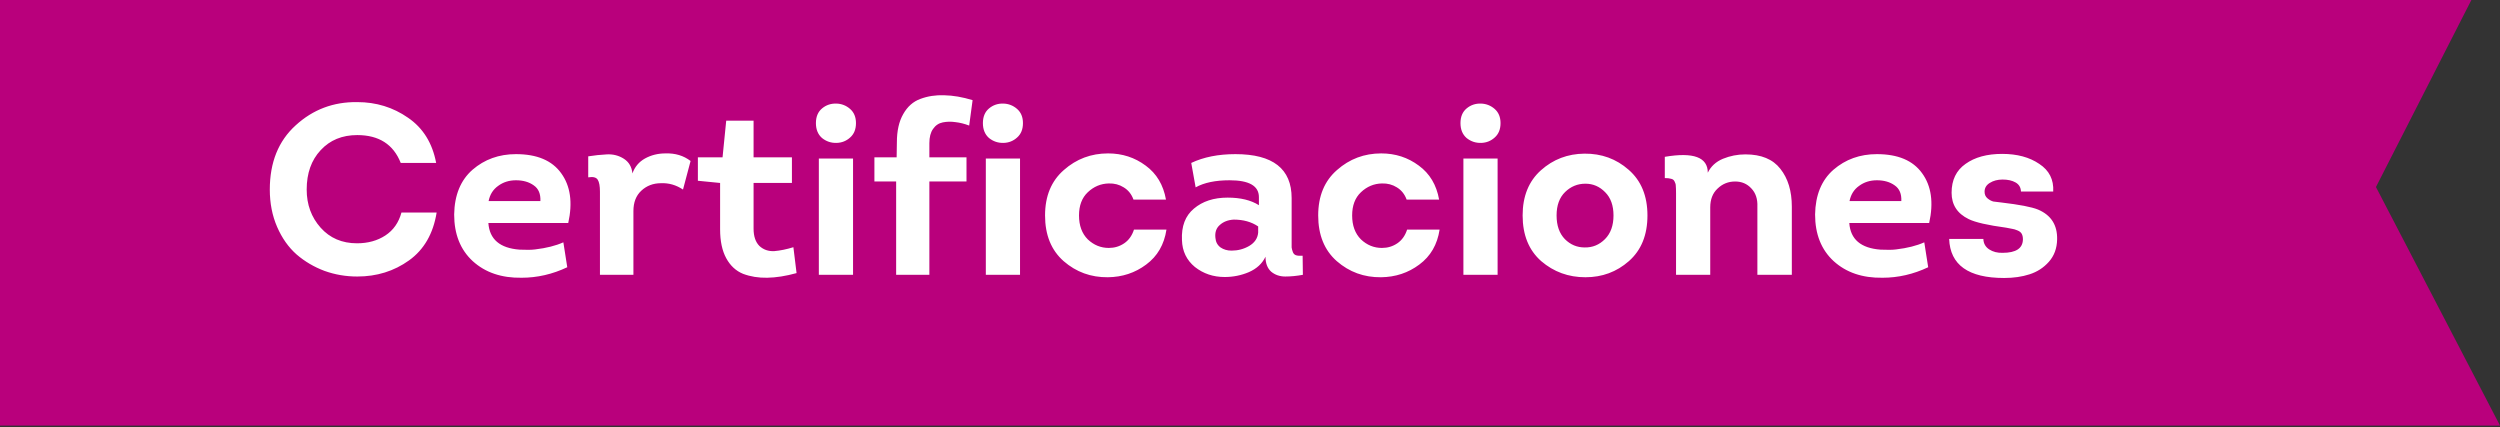 <svg xmlns="http://www.w3.org/2000/svg" width="655" height="112" viewBox="0 0 655 112" fill="none"><rect x="0" y="0" width="655" height="112" fill="#333333" stroke="none"/><path d="M622.5 49L647.5 0H-67V111.5H655L622.5 49Z" fill="#B9007C"></path><path d="M70.688 49.664C70.688 42.539 72.949 36.928 77.472 32.832C81.995 28.693 87.371 26.667 93.6 26.752C98.549 26.752 102.987 28.117 106.912 30.848C110.837 33.536 113.291 37.483 114.272 42.688H104.992C103.072 37.824 99.275 35.392 93.6 35.392C89.632 35.392 86.432 36.715 84 39.36C81.568 41.963 80.352 45.397 80.352 49.664C80.352 53.589 81.568 56.917 84 59.648C86.432 62.379 89.611 63.744 93.536 63.744C96.395 63.744 98.869 63.061 100.96 61.696C103.051 60.331 104.459 58.325 105.184 55.68H114.4C113.504 61.227 111.093 65.408 107.168 68.224C103.243 71.04 98.72 72.448 93.6 72.448C90.613 72.448 87.755 71.957 85.024 70.976C82.293 69.952 79.861 68.523 77.728 66.688C75.595 64.811 73.888 62.4 72.608 59.456C71.328 56.512 70.688 53.248 70.688 49.664ZM135.184 40.384C140.688 40.384 144.634 42.048 147.024 45.376C149.456 48.704 150.074 53.056 148.88 58.432H127.952C128.25 62.699 130.981 65.024 136.144 65.408C137.936 65.493 139.301 65.472 140.24 65.344C143.141 65.003 145.594 64.384 147.6 63.488L148.624 70.016C144.741 71.851 140.752 72.768 136.656 72.768C131.408 72.853 127.141 71.403 123.856 68.416C120.613 65.429 118.992 61.355 118.992 56.192C119.077 51.115 120.677 47.211 123.792 44.48C126.949 41.749 130.746 40.384 135.184 40.384ZM135.184 47.232C133.392 47.232 131.834 47.723 130.512 48.704C129.189 49.643 128.357 50.965 128.016 52.672H141.584C141.669 50.795 141.093 49.429 139.856 48.576C138.618 47.68 137.061 47.232 135.184 47.232ZM165.699 45.44C166.296 43.733 167.384 42.432 168.963 41.536C170.584 40.64 172.376 40.192 174.339 40.192C176.899 40.107 179.096 40.768 180.931 42.176L178.947 49.664C177.155 48.469 175.235 47.915 173.187 48C171.139 48 169.411 48.661 168.003 49.984C166.638 51.264 165.955 53.035 165.955 55.296V72H157.187V50.24C157.187 48.747 156.995 47.701 156.611 47.104C156.227 46.464 155.395 46.251 154.115 46.464V40.96C155.736 40.704 157.358 40.533 158.979 40.448C160.643 40.363 162.136 40.747 163.459 41.6C164.782 42.453 165.528 43.733 165.699 45.44ZM197.436 31.616V41.216H207.484V47.936H197.436V59.904C197.436 61.909 197.948 63.424 198.972 64.448C200.039 65.429 201.34 65.877 202.876 65.792C204.412 65.664 206.076 65.323 207.868 64.768L208.7 71.552C205.927 72.32 203.367 72.725 201.02 72.768C198.716 72.811 196.604 72.469 194.684 71.744C192.807 70.976 191.335 69.611 190.268 67.648C189.201 65.685 188.668 63.168 188.668 60.096V47.936L182.844 47.36V41.216H189.308L190.268 31.616H197.436ZM215.369 36.16C214.302 35.221 213.769 33.92 213.769 32.256C213.769 30.592 214.302 29.312 215.369 28.416C216.435 27.52 217.694 27.093 219.145 27.136C220.51 27.179 221.705 27.648 222.729 28.544C223.753 29.44 224.265 30.677 224.265 32.256C224.265 33.877 223.753 35.136 222.729 36.032C221.747 36.928 220.574 37.397 219.209 37.44C217.758 37.483 216.478 37.056 215.369 36.16ZM223.497 41.536V72H214.536V41.536H223.497ZM234.79 72V47.552H229.094V41.216H234.918L234.982 37.312C234.982 34.283 235.537 31.808 236.646 29.888C237.755 27.925 239.249 26.603 241.126 25.92C243.046 25.195 245.137 24.875 247.398 24.96C249.702 25.003 252.177 25.429 254.822 26.24L253.926 32.896C252.689 32.427 251.494 32.128 250.342 32C249.19 31.829 248.081 31.851 247.014 32.064C245.947 32.277 245.094 32.853 244.454 33.792C243.814 34.688 243.494 35.925 243.494 37.504V41.216H253.222V47.552H243.494V72H234.79ZM259.119 36.16C258.052 35.221 257.519 33.92 257.519 32.256C257.519 30.592 258.052 29.312 259.119 28.416C260.185 27.52 261.444 27.093 262.895 27.136C264.26 27.179 265.455 27.648 266.479 28.544C267.503 29.44 268.015 30.677 268.015 32.256C268.015 33.877 267.503 35.136 266.479 36.032C265.497 36.928 264.324 37.397 262.959 37.44C261.508 37.483 260.228 37.056 259.119 36.16ZM267.247 41.536V72H258.286V41.536H267.247ZM305.484 52.288H296.972C296.46 50.88 295.607 49.813 294.412 49.088C293.26 48.363 291.959 48.021 290.508 48.064C288.417 48.107 286.583 48.875 285.004 50.368C283.468 51.819 282.7 53.845 282.7 56.448C282.7 59.093 283.468 61.184 285.004 62.72C286.583 64.213 288.417 64.96 290.508 64.96C292.001 64.96 293.345 64.555 294.54 63.744C295.735 62.933 296.588 61.739 297.1 60.16H305.612C305.015 64.085 303.244 67.136 300.3 69.312C297.399 71.488 294.049 72.597 290.252 72.64C285.815 72.683 281.953 71.275 278.668 68.416C275.425 65.557 273.804 61.568 273.804 56.448C273.804 51.371 275.447 47.403 278.732 44.544C282.017 41.643 285.879 40.192 290.316 40.192C294.028 40.192 297.313 41.259 300.172 43.392C303.031 45.483 304.801 48.448 305.484 52.288ZM331.561 67.264C330.708 69.056 329.257 70.4 327.209 71.296C325.204 72.149 323.092 72.576 320.873 72.576C317.886 72.576 315.284 71.701 313.065 69.952C310.889 68.16 309.758 65.813 309.673 62.912C309.502 59.285 310.548 56.533 312.809 54.656C315.07 52.736 318.014 51.776 321.641 51.776C325.012 51.776 327.742 52.437 329.833 53.76V51.648C329.833 48.704 327.273 47.232 322.153 47.232C318.441 47.232 315.476 47.851 313.257 49.088L312.105 42.688C315.348 41.152 319.209 40.384 323.689 40.384C333.502 40.384 338.409 44.224 338.409 51.904V63.04C338.409 63.893 338.409 64.491 338.409 64.832C338.452 65.173 338.558 65.579 338.729 66.048C338.9 66.475 339.177 66.752 339.561 66.88C339.988 67.008 340.564 67.051 341.289 67.008L341.353 72C339.732 72.299 338.196 72.448 336.745 72.448C335.294 72.448 334.057 72.021 333.033 71.168C332.052 70.272 331.561 68.971 331.561 67.264ZM329.641 60.928V59.328C327.892 58.133 325.758 57.536 323.241 57.536C321.748 57.621 320.532 58.091 319.593 58.944C318.654 59.755 318.27 60.885 318.441 62.336C318.526 63.403 318.974 64.235 319.785 64.832C320.596 65.387 321.556 65.664 322.665 65.664C324.329 65.664 325.865 65.259 327.273 64.448C328.724 63.595 329.513 62.421 329.641 60.928ZM377.047 52.288H368.535C368.023 50.88 367.169 49.813 365.975 49.088C364.823 48.363 363.521 48.021 362.071 48.064C359.98 48.107 358.145 48.875 356.567 50.368C355.031 51.819 354.263 53.845 354.263 56.448C354.263 59.093 355.031 61.184 356.567 62.72C358.145 64.213 359.98 64.96 362.071 64.96C363.564 64.96 364.908 64.555 366.103 63.744C367.297 62.933 368.151 61.739 368.663 60.16H377.175C376.577 64.085 374.807 67.136 371.863 69.312C368.961 71.488 365.612 72.597 361.815 72.64C357.377 72.683 353.516 71.275 350.231 68.416C346.988 65.557 345.367 61.568 345.367 56.448C345.367 51.371 347.009 47.403 350.295 44.544C353.58 41.643 357.441 40.192 361.878 40.192C365.591 40.192 368.876 41.259 371.735 43.392C374.593 45.483 376.364 48.448 377.047 52.288ZM384.244 36.16C383.177 35.221 382.644 33.92 382.644 32.256C382.644 30.592 383.177 29.312 384.244 28.416C385.31 27.52 386.569 27.093 388.02 27.136C389.385 27.179 390.58 27.648 391.604 28.544C392.628 29.44 393.14 30.677 393.14 32.256C393.14 33.877 392.628 35.136 391.604 36.032C390.622 36.928 389.449 37.397 388.084 37.44C386.633 37.483 385.353 37.056 384.244 36.16ZM392.372 41.536V72H383.411V41.536H392.372ZM426.705 44.48C429.99 47.339 431.633 51.328 431.633 56.448C431.633 61.568 430.012 65.557 426.769 68.416C423.569 71.232 419.772 72.64 415.377 72.64C410.94 72.64 407.078 71.232 403.793 68.416C400.55 65.557 398.929 61.568 398.929 56.448C398.929 51.413 400.529 47.467 403.729 44.608C406.929 41.749 410.726 40.299 415.121 40.256C419.601 40.213 423.462 41.621 426.705 44.48ZM410.065 50.304C408.572 51.755 407.825 53.803 407.825 56.448C407.825 59.093 408.55 61.163 410.001 62.656C411.452 64.107 413.18 64.832 415.185 64.832C417.233 64.875 419.004 64.149 420.497 62.656C421.99 61.163 422.737 59.093 422.737 56.448C422.737 53.845 422.012 51.819 420.561 50.368C419.11 48.875 417.382 48.128 415.377 48.128C413.329 48.128 411.558 48.853 410.065 50.304ZM469.458 72H460.434V54.144C460.519 52.139 459.986 50.539 458.834 49.344C457.724 48.149 456.316 47.552 454.61 47.552C452.818 47.552 451.282 48.171 450.002 49.408C448.722 50.603 448.082 52.245 448.082 54.336V72H439.122V50.688C439.122 49.749 439.1 49.088 439.058 48.704C439.058 48.32 438.951 47.936 438.738 47.552C438.567 47.168 438.268 46.933 437.842 46.848C437.458 46.72 436.903 46.656 436.178 46.656V41.088C443.687 39.808 447.442 41.195 447.442 45.248C448.252 43.584 449.575 42.368 451.41 41.6C453.287 40.832 455.25 40.448 457.298 40.448C461.436 40.448 464.487 41.707 466.45 44.224C468.455 46.741 469.458 50.048 469.458 54.144V72ZM491.746 40.384C497.25 40.384 501.197 42.048 503.586 45.376C506.018 48.704 506.637 53.056 505.442 58.432H484.514C484.813 62.699 487.543 65.024 492.706 65.408C494.498 65.493 495.863 65.472 496.802 65.344C499.703 65.003 502.157 64.384 504.162 63.488L505.186 70.016C501.303 71.851 497.314 72.768 493.218 72.768C487.97 72.853 483.703 71.403 480.418 68.416C477.175 65.429 475.554 61.355 475.554 56.192C475.639 51.115 477.239 47.211 480.354 44.48C483.511 41.749 487.309 40.384 491.746 40.384ZM491.746 47.232C489.954 47.232 488.397 47.723 487.074 48.704C485.751 49.643 484.919 50.965 484.578 52.672H498.146C498.231 50.795 497.655 49.429 496.418 48.576C495.181 47.68 493.623 47.232 491.746 47.232ZM510.678 62.592H519.638C519.68 63.787 520.192 64.704 521.174 65.344C522.155 65.984 523.328 66.283 524.694 66.24C528.192 66.24 529.963 65.067 530.006 62.72C530.006 62.123 529.899 61.632 529.686 61.248C529.472 60.864 529.088 60.565 528.534 60.352C528.022 60.139 527.595 60.011 527.253 59.968C526.912 59.883 526.358 59.776 525.59 59.648C520.811 59.008 517.547 58.261 515.798 57.408C512.811 55.957 511.318 53.653 511.318 50.496C511.318 47.168 512.534 44.651 514.966 42.944C517.398 41.195 520.598 40.32 524.566 40.32C528.491 40.32 531.734 41.195 534.294 42.944C536.896 44.651 538.112 47.061 537.942 50.176H529.494C529.451 49.109 528.982 48.32 528.086 47.808C527.19 47.296 526.059 47.04 524.694 47.04C523.371 47.04 522.24 47.339 521.302 47.936C520.406 48.491 519.958 49.259 519.958 50.24C519.958 50.965 520.214 51.541 520.726 51.968C521.238 52.395 521.75 52.672 522.262 52.8C522.816 52.885 523.52 52.971 524.374 53.056C529.11 53.611 532.31 54.229 533.974 54.912C537.387 56.363 539.051 58.965 538.966 62.72C538.923 65.067 538.198 67.029 536.79 68.608C535.424 70.144 533.739 71.232 531.734 71.872C529.771 72.512 527.552 72.832 525.078 72.832C515.734 72.832 510.934 69.419 510.678 62.592Z" fill="white"></path></svg>